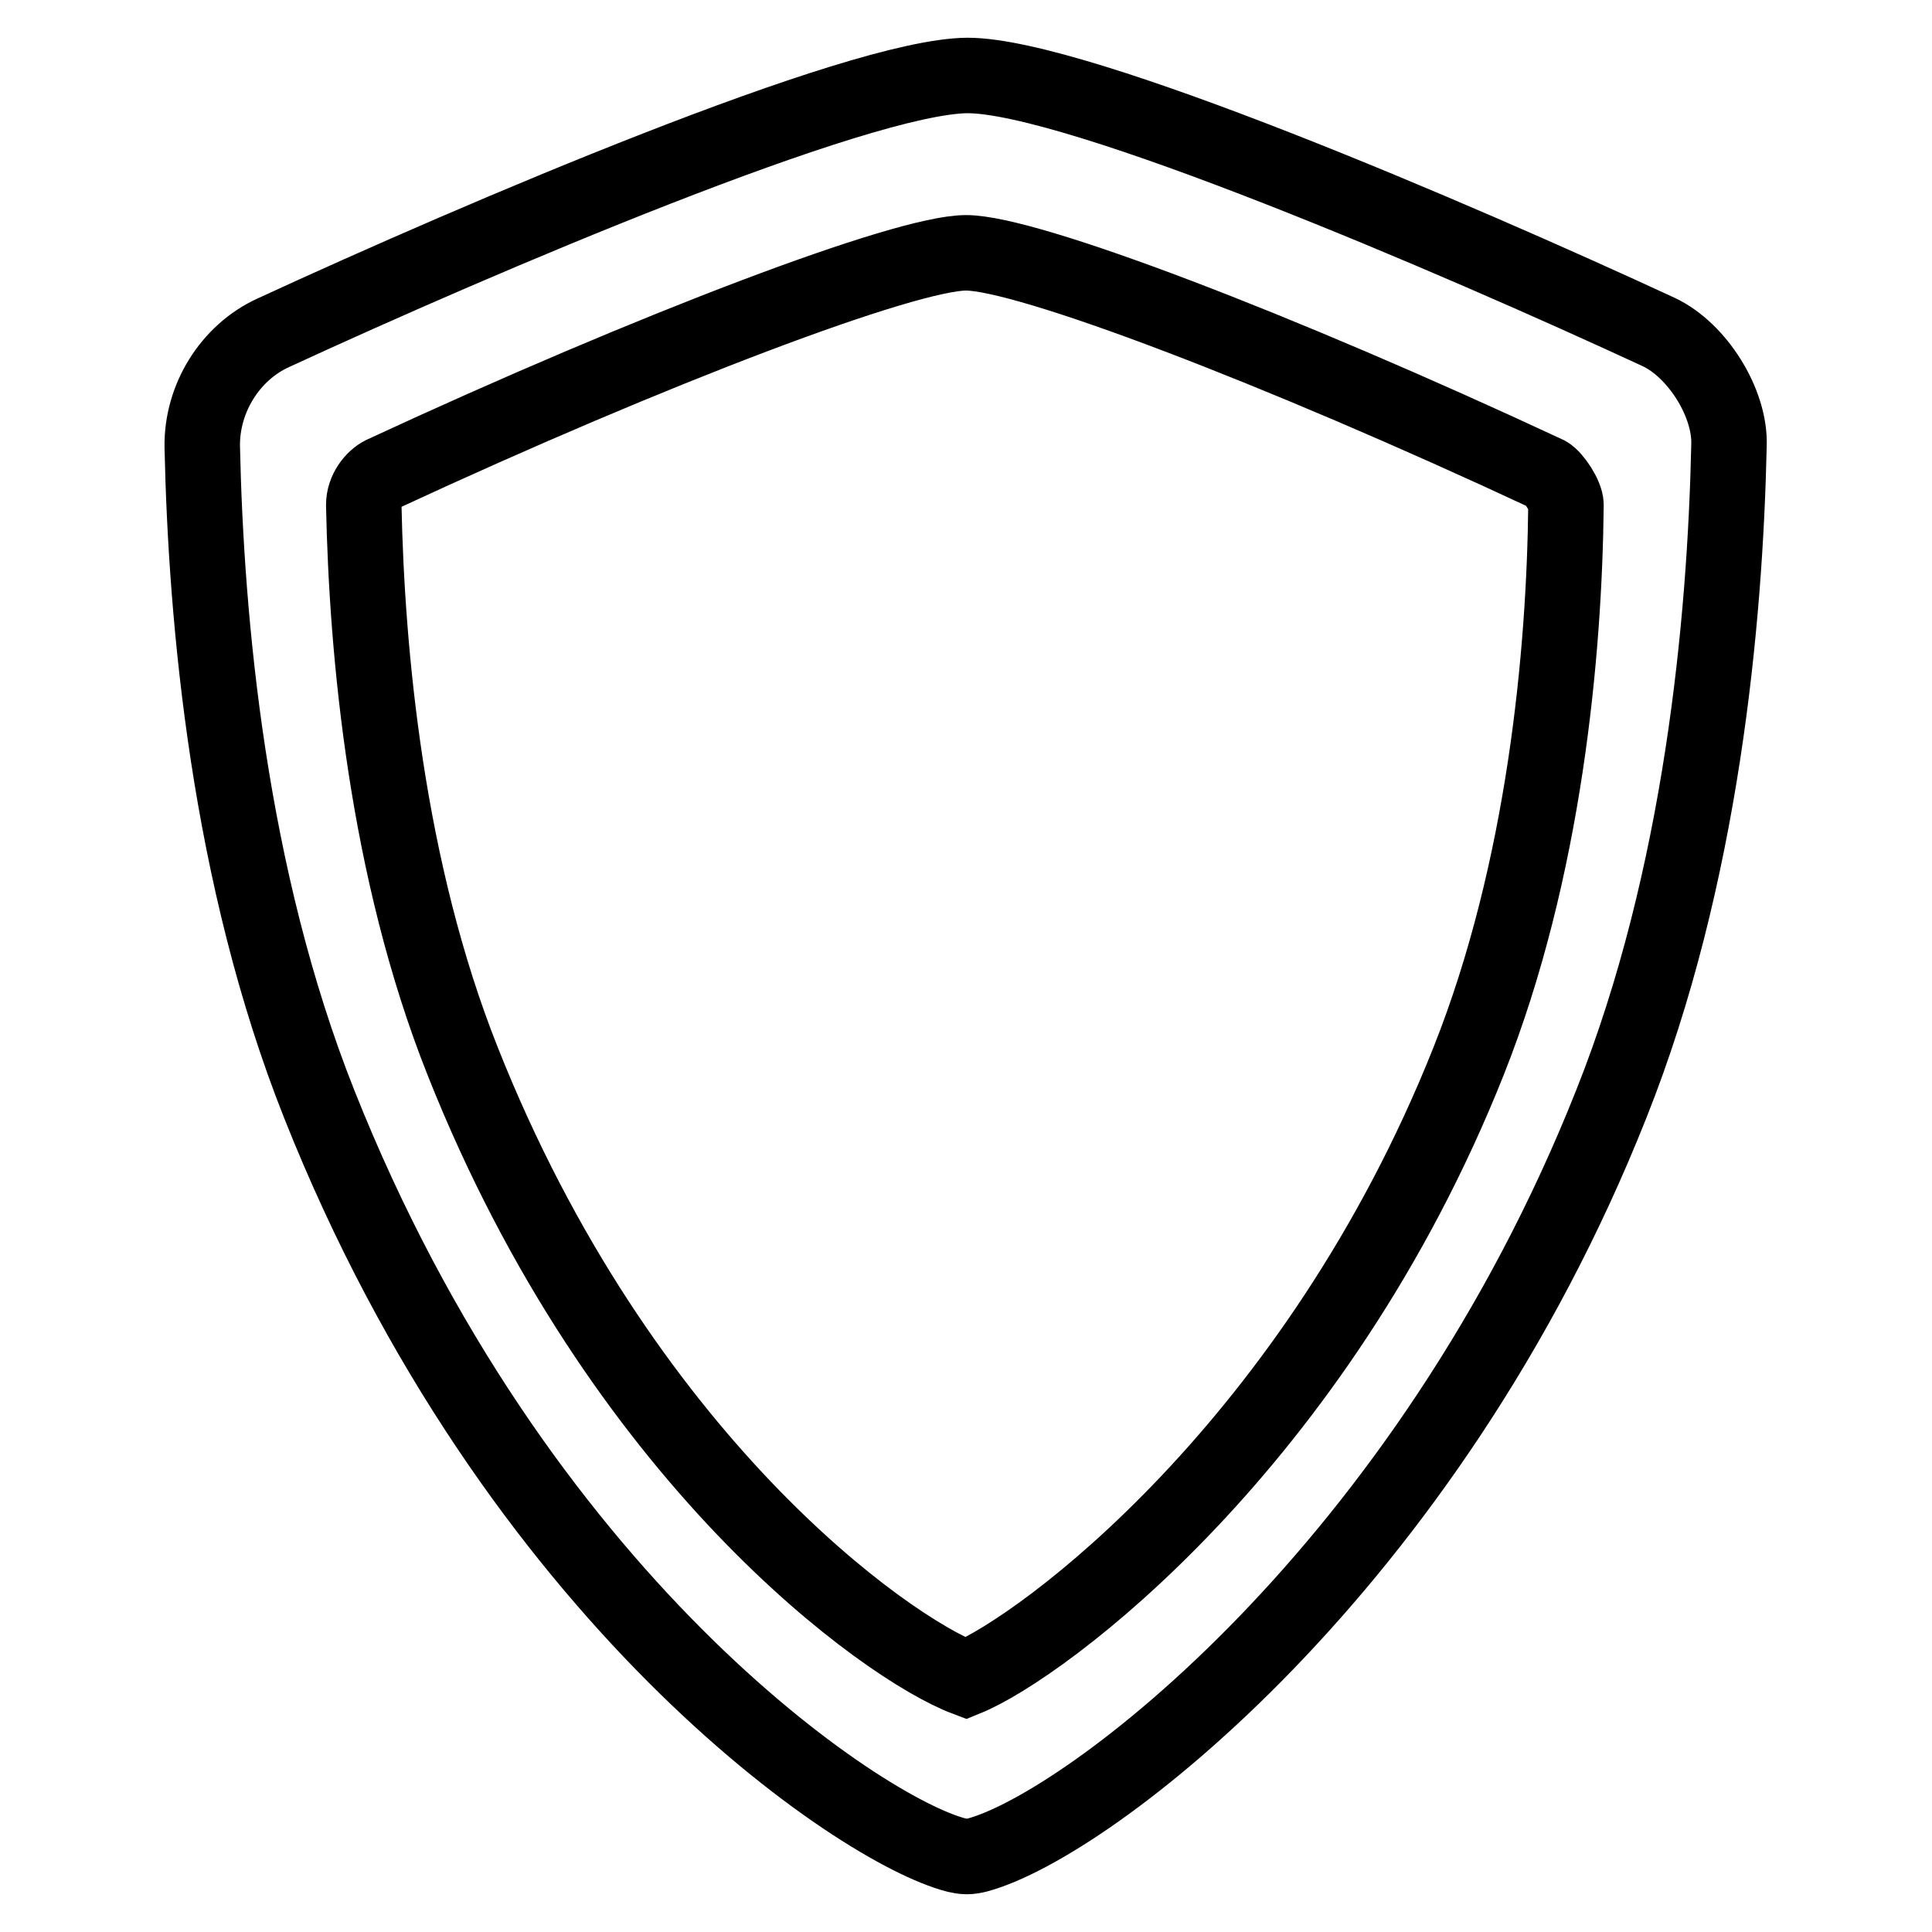 <?xml version="1.0" encoding="utf-8"?>
<!-- Svg Vector Icons : http://www.onlinewebfonts.com/icon -->
<!DOCTYPE svg PUBLIC "-//W3C//DTD SVG 1.1//EN" "http://www.w3.org/Graphics/SVG/1.1/DTD/svg11.dtd">
<svg version="1.1" xmlns="http://www.w3.org/2000/svg" xmlns:xlink="http://www.w3.org/1999/xlink" x="0px" y="0px" viewBox="0 0 256 256" enable-background="new 0 0 256 256" xml:space="preserve">
<g> <path stroke-width="10" fill-opacity="0" stroke="#000000"  d="M219.8,44c-27.2-12.6-77.1-34-91.6-34c-14.6,0.1-64.7,21.5-92,34.1c-5.7,2.6-9.5,8.7-9.4,15.1 c0.5,23.1,3.5,56.9,15.5,87.1c26,65.5,71.6,96.2,84.4,99.5c0.5,0.1,0.9,0.2,1.4,0.2c0.5,0,1-0.1,1.4-0.2c14.6-3.9,59.6-38,84-99.5 c12-30.1,15.1-64.1,15.6-87.3C229.3,53.4,224.9,46.4,219.8,44z M194.6,140.6c-20.2,50.8-56.5,77.7-66.6,81.8 c-10.6-4-45.8-29.1-66.7-81.8c-10.1-25.4-12.7-54.1-13.1-73.7c0-1.9,1.3-3.5,2.5-4.1c36-16.7,69.3-29.3,77.3-29.3 c8.1,0,41.2,12.6,77,29.3c0.9,0.5,2.5,2.9,2.5,4.1C207.3,86.4,204.7,115.2,194.6,140.6z"/></g>
</svg>